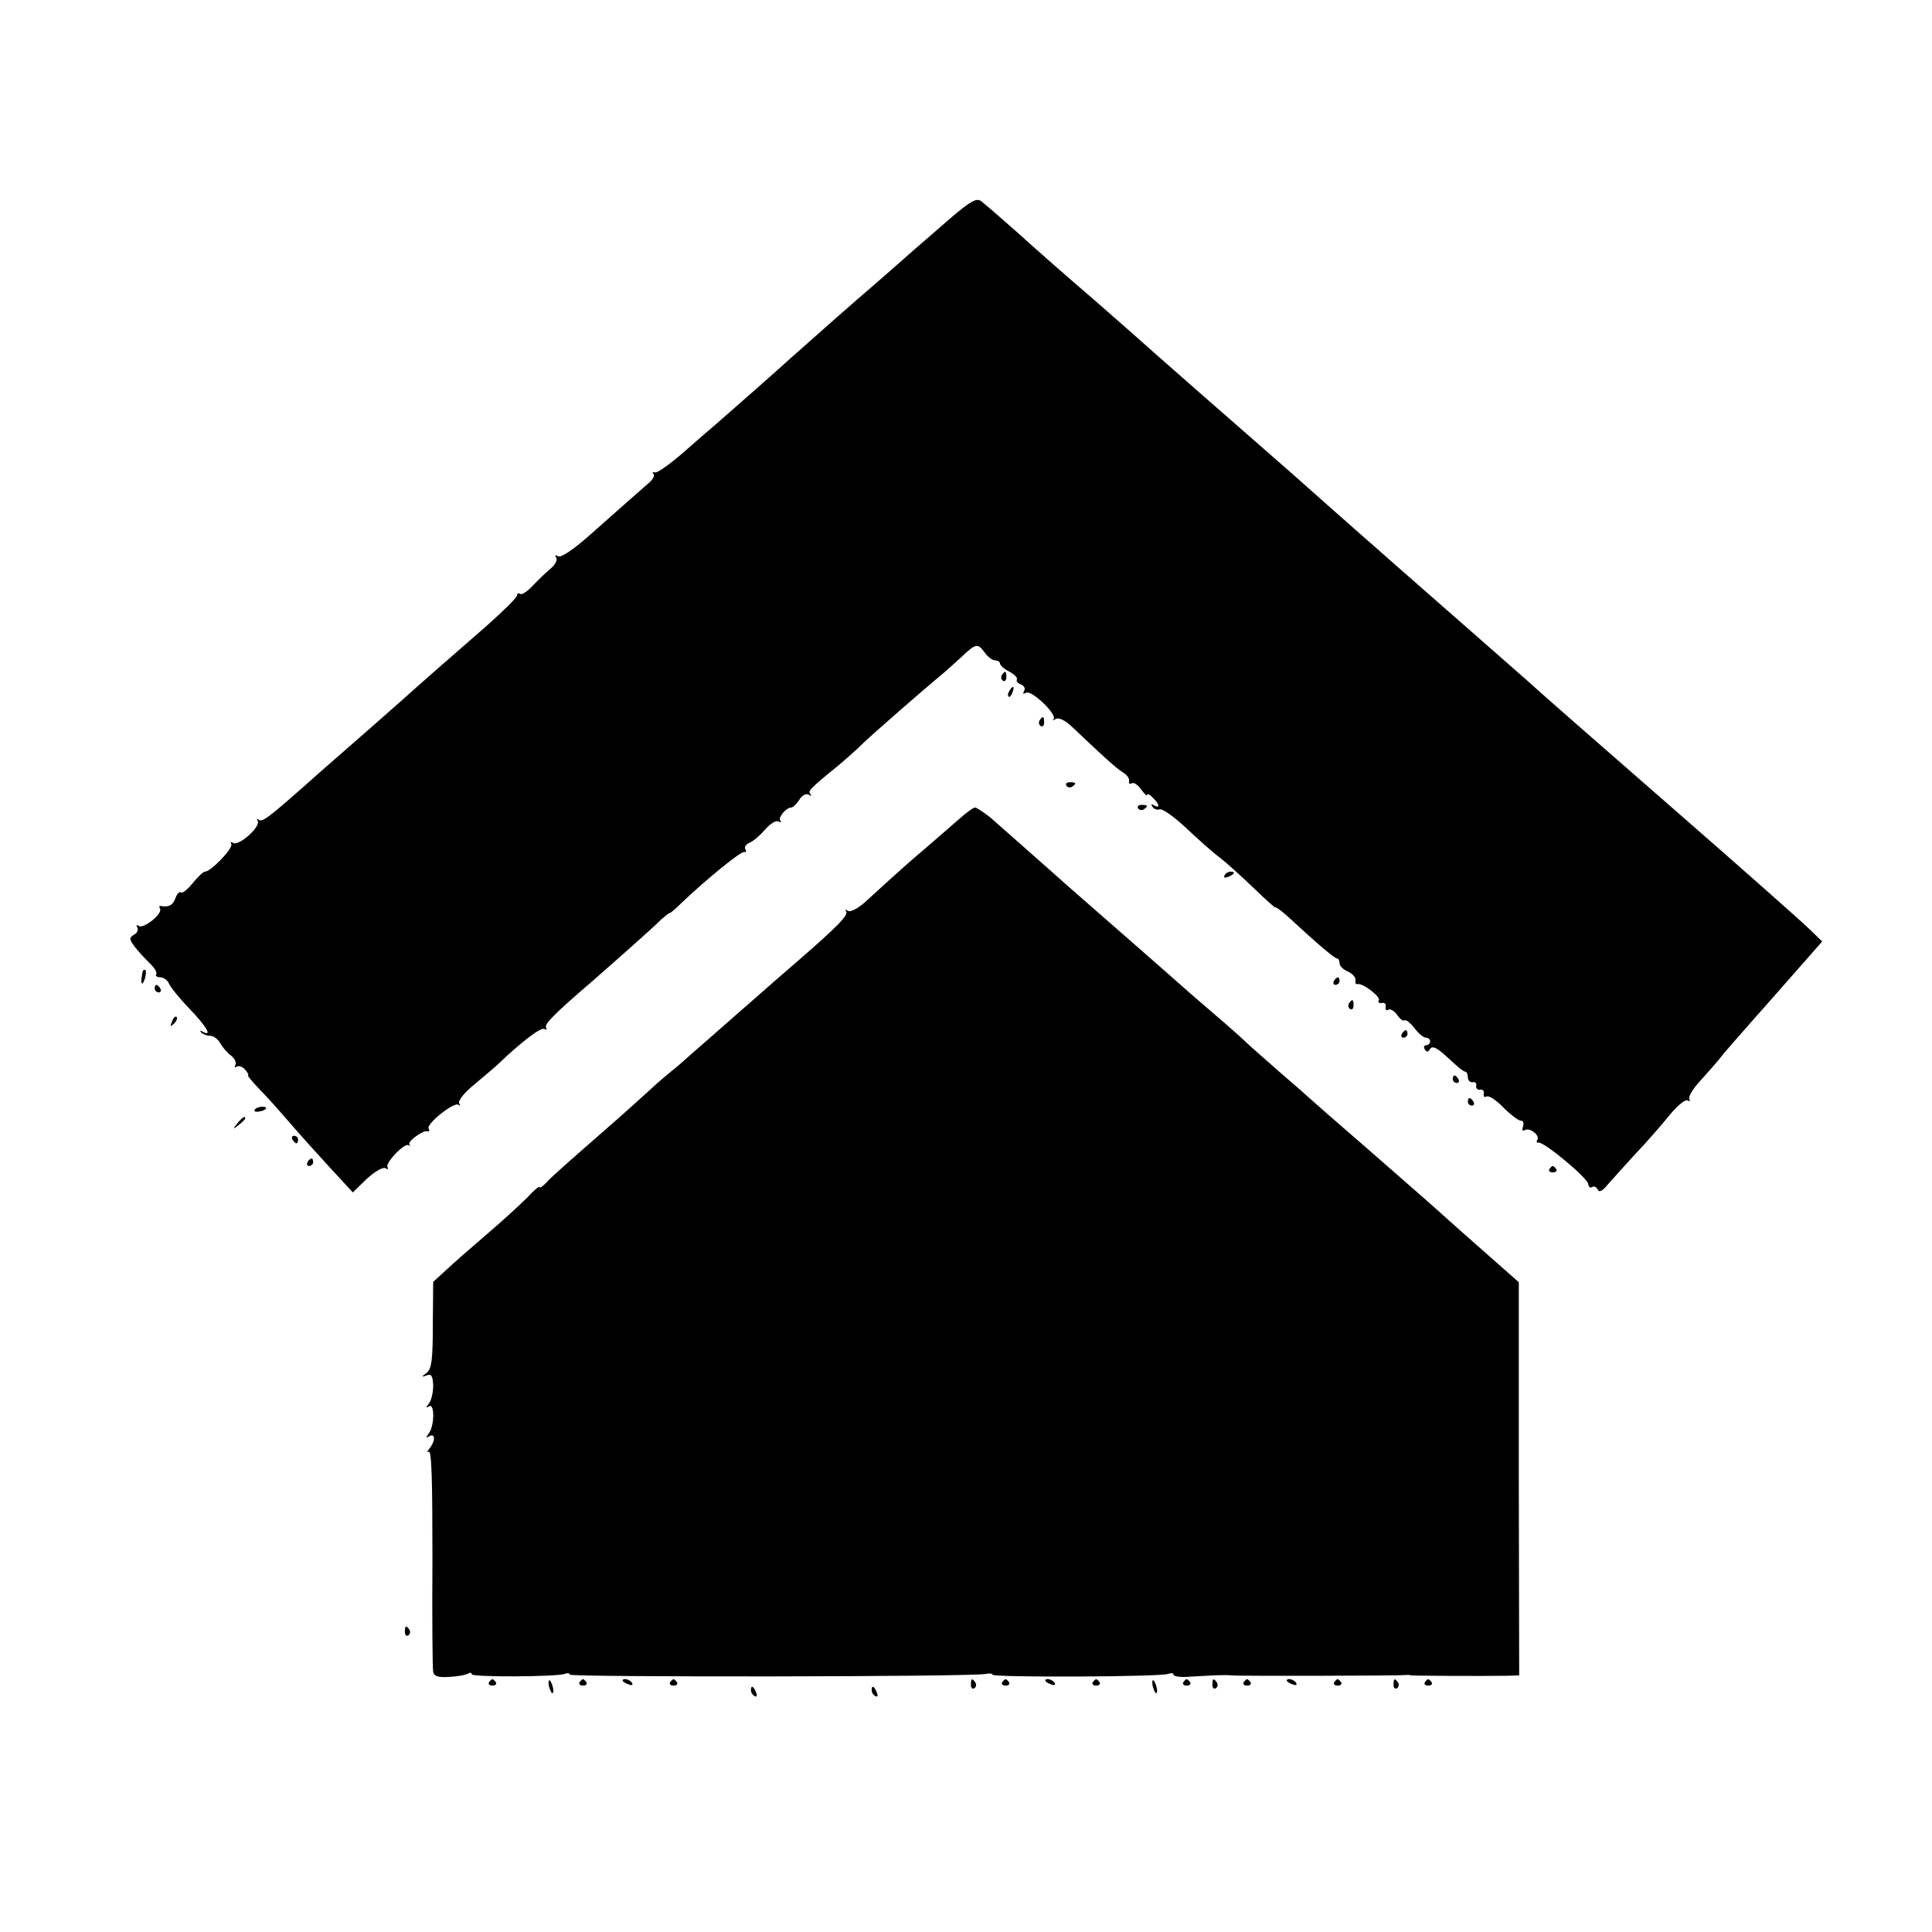 <?xml version="1.0" standalone="no"?>
<!DOCTYPE svg PUBLIC "-//W3C//DTD SVG 20010904//EN"
 "http://www.w3.org/TR/2001/REC-SVG-20010904/DTD/svg10.dtd">
<svg version="1.0" xmlns="http://www.w3.org/2000/svg"
 width="512pt" height="512pt" viewBox="0 0 512 512"
 preserveAspectRatio="xMidYMid meet">
<g transform="translate(0,512) scale(0.1,-0.1)"
fill="#000000" stroke="none">
<path d="M2519 4542 c-36 -32 -93 -80 -125 -109 -32 -28 -68 -60 -80 -70 -40
-34 -158 -138 -214 -188 -53 -48 -161 -143 -206 -182 -12 -10 -50 -43 -84 -73
-35 -30 -68 -54 -74 -52 -6 2 -8 0 -4 -4 4 -4 -2 -16 -15 -26 -47 -41 -84 -74
-154 -136 -44 -39 -77 -61 -84 -56 -8 4 -9 3 -5 -4 4 -6 -3 -19 -15 -29 -12
-10 -33 -30 -47 -45 -14 -15 -29 -25 -33 -22 -5 3 -9 1 -9 -4 0 -6 -37 -42
-82 -82 -83 -72 -181 -158 -222 -195 -28 -25 -151 -133 -180 -158 -12 -10 -50
-44 -85 -75 -92 -81 -107 -92 -116 -84 -5 4 -5 2 -2 -4 8 -15 -50 -67 -65 -58
-6 4 -8 3 -5 -3 6 -10 -54 -73 -70 -73 -4 0 -19 -14 -32 -30 -13 -16 -27 -28
-31 -25 -5 3 -11 -4 -15 -15 -6 -18 -17 -25 -38 -21 -5 1 -6 -2 -3 -7 8 -13
-43 -54 -56 -46 -6 4 -8 3 -4 -4 3 -6 0 -15 -9 -19 -13 -8 -13 -12 2 -32 10
-13 28 -32 40 -44 12 -11 20 -24 17 -29 -3 -4 2 -8 11 -8 8 0 18 -7 22 -15 3
-9 27 -39 54 -67 47 -49 63 -77 36 -62 -7 4 -8 3 -4 -2 5 -5 15 -9 24 -9 9 0
21 -9 27 -20 6 -11 19 -26 29 -33 9 -7 14 -18 11 -24 -4 -6 -2 -8 3 -5 6 4 16
0 23 -8 7 -8 10 -15 7 -15 -2 0 12 -17 32 -38 20 -20 56 -61 81 -90 25 -29 72
-81 105 -117 l60 -65 37 36 c22 20 43 32 50 28 6 -4 8 -3 5 3 -7 11 46 66 56
58 4 -3 5 -2 2 2 -6 8 37 39 48 35 5 -1 6 2 3 7 -8 12 69 73 79 63 5 -4 5 -2
2 4 -4 7 14 29 40 50 26 22 55 46 63 54 63 60 114 99 123 93 5 -3 7 -2 4 4 -5
9 23 37 123 123 48 42 165 145 182 163 10 9 20 17 22 17 3 0 17 12 33 28 64
61 157 137 165 134 5 -1 7 2 3 8 -3 5 2 13 12 17 10 4 28 20 41 35 13 15 29
25 35 21 7 -3 9 -3 5 2 -7 8 15 35 29 35 4 0 14 9 21 20 7 12 18 18 25 14 7
-4 9 -4 5 1 -8 8 -3 14 72 75 23 19 54 47 68 61 27 26 158 140 200 175 13 10
39 34 59 52 40 38 44 38 63 12 8 -11 20 -20 27 -20 7 0 13 -4 13 -8 0 -5 11
-15 25 -22 13 -7 22 -16 20 -20 -3 -5 2 -11 11 -14 8 -3 12 -11 8 -17 -4 -8
-3 -9 5 -5 14 9 84 -58 73 -70 -4 -4 -1 -4 6 1 9 4 25 -4 45 -23 80 -76 115
-108 133 -119 10 -6 18 -16 16 -23 -1 -6 2 -9 7 -6 5 4 17 -4 25 -16 9 -12 16
-19 16 -15 0 5 7 2 15 -7 18 -17 20 -30 3 -20 -7 4 -8 3 -4 -4 4 -6 12 -9 19
-7 7 3 38 -19 70 -49 32 -30 72 -66 90 -79 18 -14 58 -50 90 -81 31 -30 57
-53 57 -51 0 3 15 -8 33 -24 82 -76 123 -110 130 -111 4 0 7 -6 7 -13 0 -7 10
-17 23 -22 12 -6 21 -16 19 -23 -1 -7 1 -11 5 -10 14 4 63 -34 57 -43 -3 -5 0
-8 8 -7 7 2 12 -3 10 -10 -1 -8 2 -11 7 -8 5 4 16 -3 24 -14 7 -11 16 -17 19
-14 3 3 15 -6 26 -20 11 -15 25 -26 31 -26 6 0 11 -4 11 -10 0 -5 -5 -10 -11
-10 -5 0 -7 -5 -3 -11 5 -8 9 -7 14 1 6 10 19 3 47 -23 21 -20 41 -37 46 -37
4 0 7 -7 7 -15 0 -8 6 -14 13 -13 6 2 11 -3 9 -10 -1 -6 4 -11 10 -10 7 2 12
-3 10 -10 -1 -8 2 -11 7 -8 6 4 26 -9 45 -29 19 -19 40 -35 47 -35 6 0 8 -7 5
-16 -3 -9 -2 -12 5 -9 13 8 41 -14 33 -26 -3 -5 -2 -8 3 -7 13 4 132 -95 132
-110 1 -7 5 -11 10 -8 5 4 12 0 15 -6 3 -9 12 -5 26 12 12 14 45 50 73 81 29
30 69 76 90 102 21 26 43 44 49 41 6 -4 8 -2 5 3 -4 6 10 29 31 51 20 23 44
49 52 60 8 11 43 50 76 88 34 38 91 103 127 144 l66 75 -32 31 c-18 18 -185
166 -372 329 -187 163 -356 311 -375 329 -31 27 -158 139 -359 315 -35 31 -69
61 -75 66 -16 14 -179 158 -192 170 -206 180 -329 288 -364 319 -19 17 -91 81
-160 141 -69 59 -161 140 -205 180 -44 39 -87 76 -95 82 -12 9 -28 0 -81 -45z"/>
<path d="M2655 3331 c-3 -5 -2 -12 3 -15 5 -3 9 1 9 9 0 17 -3 19 -12 6z"/>
<path d="M2675 3289 c-4 -6 -5 -12 -2 -15 2 -3 7 2 10 11 7 17 1 20 -8 4z"/>
<path d="M2755 3211 c-3 -5 -2 -12 3 -15 5 -3 9 1 9 9 0 17 -3 19 -12 6z"/>
<path d="M2826 3038 c3 -5 10 -6 15 -3 13 9 11 12 -6 12 -8 0 -12 -4 -9 -9z"/>
<path d="M3016 2978 c3 -5 10 -6 15 -3 13 9 11 12 -6 12 -8 0 -12 -4 -9 -9z"/>
<path d="M2539 2947 c-20 -17 -57 -50 -83 -72 -46 -39 -72 -62 -155 -138 -24
-23 -46 -35 -54 -31 -6 4 -9 4 -5 -1 8 -9 -21 -39 -127 -131 -44 -38 -82 -71
-85 -74 -3 -3 -39 -34 -80 -70 -41 -36 -92 -81 -113 -99 -21 -19 -47 -42 -58
-50 -11 -9 -35 -29 -53 -46 -69 -63 -114 -102 -186 -165 -41 -36 -83 -73 -92
-84 -10 -10 -18 -16 -18 -12 0 4 -15 -8 -32 -27 -18 -18 -67 -63 -108 -98 -41
-35 -90 -78 -108 -95 l-34 -31 -1 -114 c0 -92 -3 -116 -16 -127 -15 -11 -15
-12 0 -7 12 5 16 -1 17 -27 0 -18 -5 -39 -11 -47 -9 -11 -9 -13 0 -8 15 10 15
-52 -1 -72 -8 -11 -8 -13 2 -7 7 4 12 2 12 -6 0 -8 -6 -20 -12 -27 -7 -8 -8
-11 -2 -8 8 4 10 -77 10 -281 -1 -158 0 -294 2 -303 2 -11 14 -15 42 -13 21 1
43 5 49 8 6 4 11 4 11 -1 0 -8 225 -7 247 1 7 3 13 2 13 -2 0 -7 1073 -6 1103
2 9 2 17 1 17 -2 0 -8 446 -6 466 2 8 3 14 2 14 -2 0 -4 15 -7 33 -6 17 1 50
3 72 4 22 1 45 1 50 0 13 -2 449 -1 461 1 5 1 11 0 14 -1 5 -1 182 -2 250 -1
l36 1 -1 521 0 521 -85 75 c-47 41 -98 87 -115 102 -16 15 -102 90 -190 167
-88 76 -162 141 -165 144 -3 3 -39 35 -80 70 -41 36 -82 72 -90 80 -8 8 -46
42 -85 75 -38 33 -72 62 -75 65 -3 3 -77 68 -165 145 -88 77 -165 144 -171
150 -30 27 -153 135 -180 159 -18 14 -36 26 -40 26 -5 0 -25 -15 -45 -33z"/>
<path d="M3245 2800 c-3 -6 1 -7 9 -4 18 7 21 14 7 14 -6 0 -13 -4 -16 -10z"/>
<path d="M379 2548 c-5 -18 -6 -38 -1 -34 7 8 12 36 6 36 -2 0 -4 -1 -5 -2z"/>
<path d="M3535 2520 c-3 -5 -1 -10 4 -10 6 0 11 5 11 10 0 6 -2 10 -4 10 -3 0
-8 -4 -11 -10z"/>
<path d="M410 2500 c0 -5 5 -10 11 -10 5 0 7 5 4 10 -3 6 -8 10 -11 10 -2 0
-4 -4 -4 -10z"/>
<path d="M3575 2461 c-3 -5 -2 -12 3 -15 5 -3 9 1 9 9 0 17 -3 19 -12 6z"/>
<path d="M456 2413 c-6 -14 -5 -15 5 -6 7 7 10 15 7 18 -3 3 -9 -2 -12 -12z"/>
<path d="M3715 2380 c-3 -5 -1 -10 4 -10 6 0 11 5 11 10 0 6 -2 10 -4 10 -3 0
-8 -4 -11 -10z"/>
<path d="M3850 2260 c0 -5 5 -10 11 -10 5 0 7 5 4 10 -3 6 -8 10 -11 10 -2 0
-4 -4 -4 -10z"/>
<path d="M3890 2200 c0 -5 5 -10 11 -10 5 0 7 5 4 10 -3 6 -8 10 -11 10 -2 0
-4 -4 -4 -10z"/>
<path d="M675 2179 c-3 -4 2 -6 10 -5 21 3 28 13 10 13 -9 0 -18 -4 -20 -8z"/>
<path d="M629 2143 c-13 -16 -12 -17 4 -4 9 7 17 15 17 17 0 8 -8 3 -21 -13z"/>
<path d="M775 2100 c3 -5 8 -10 11 -10 2 0 4 5 4 10 0 6 -5 10 -11 10 -5 0 -7
-4 -4 -10z"/>
<path d="M815 2040 c-3 -5 -1 -10 4 -10 6 0 11 5 11 10 0 6 -2 10 -4 10 -3 0
-8 -4 -11 -10z"/>
<path d="M4106 2022 c-3 -5 1 -9 9 -9 8 0 12 4 9 9 -3 4 -7 8 -9 8 -2 0 -6 -4
-9 -8z"/>
<path d="M1073 795 c0 -8 4 -12 9 -9 5 3 6 10 3 15 -9 13 -12 11 -12 -6z"/>
<path d="M1296 662 c-3 -5 1 -9 9 -9 8 0 12 4 9 9 -3 4 -7 8 -9 8 -2 0 -6 -4
-9 -8z"/>
<path d="M1454 656 c1 -8 5 -18 8 -22 4 -3 5 1 4 10 -1 8 -5 18 -8 22 -4 3 -5
-1 -4 -10z"/>
<path d="M1536 662 c-3 -5 1 -9 9 -9 8 0 12 4 9 9 -3 4 -7 8 -9 8 -2 0 -6 -4
-9 -8z"/>
<path d="M1650 666 c0 -2 7 -7 16 -10 8 -3 12 -2 9 4 -6 10 -25 14 -25 6z"/>
<path d="M1776 662 c-3 -5 1 -9 9 -9 8 0 12 4 9 9 -3 4 -7 8 -9 8 -2 0 -6 -4
-9 -8z"/>
<path d="M2573 655 c0 -8 4 -12 9 -9 5 3 6 10 3 15 -9 13 -12 11 -12 -6z"/>
<path d="M2656 662 c-3 -5 1 -9 9 -9 8 0 12 4 9 9 -3 4 -7 8 -9 8 -2 0 -6 -4
-9 -8z"/>
<path d="M2770 666 c0 -2 7 -7 16 -10 8 -3 12 -2 9 4 -6 10 -25 14 -25 6z"/>
<path d="M2896 662 c-3 -5 1 -9 9 -9 8 0 12 4 9 9 -3 4 -7 8 -9 8 -2 0 -6 -4
-9 -8z"/>
<path d="M3054 656 c1 -8 5 -18 8 -22 4 -3 5 1 4 10 -1 8 -5 18 -8 22 -4 3 -5
-1 -4 -10z"/>
<path d="M3136 662 c-3 -5 1 -9 9 -9 8 0 12 4 9 9 -3 4 -7 8 -9 8 -2 0 -6 -4
-9 -8z"/>
<path d="M3213 655 c0 -8 4 -12 9 -9 5 3 6 10 3 15 -9 13 -12 11 -12 -6z"/>
<path d="M3296 662 c-3 -5 1 -9 9 -9 8 0 12 4 9 9 -3 4 -7 8 -9 8 -2 0 -6 -4
-9 -8z"/>
<path d="M3410 666 c0 -2 7 -7 16 -10 8 -3 12 -2 9 4 -6 10 -25 14 -25 6z"/>
<path d="M3536 662 c-3 -5 1 -9 9 -9 8 0 12 4 9 9 -3 4 -7 8 -9 8 -2 0 -6 -4
-9 -8z"/>
<path d="M3693 655 c0 -8 4 -12 9 -9 5 3 6 10 3 15 -9 13 -12 11 -12 -6z"/>
<path d="M3776 662 c-3 -5 1 -9 9 -9 8 0 12 4 9 9 -3 4 -7 8 -9 8 -2 0 -6 -4
-9 -8z"/>
<path d="M1990 641 c0 -6 4 -13 10 -16 6 -3 7 1 4 9 -7 18 -14 21 -14 7z"/>
<path d="M2310 641 c0 -6 4 -13 10 -16 6 -3 7 1 4 9 -7 18 -14 21 -14 7z"/>
</g>
</svg>
